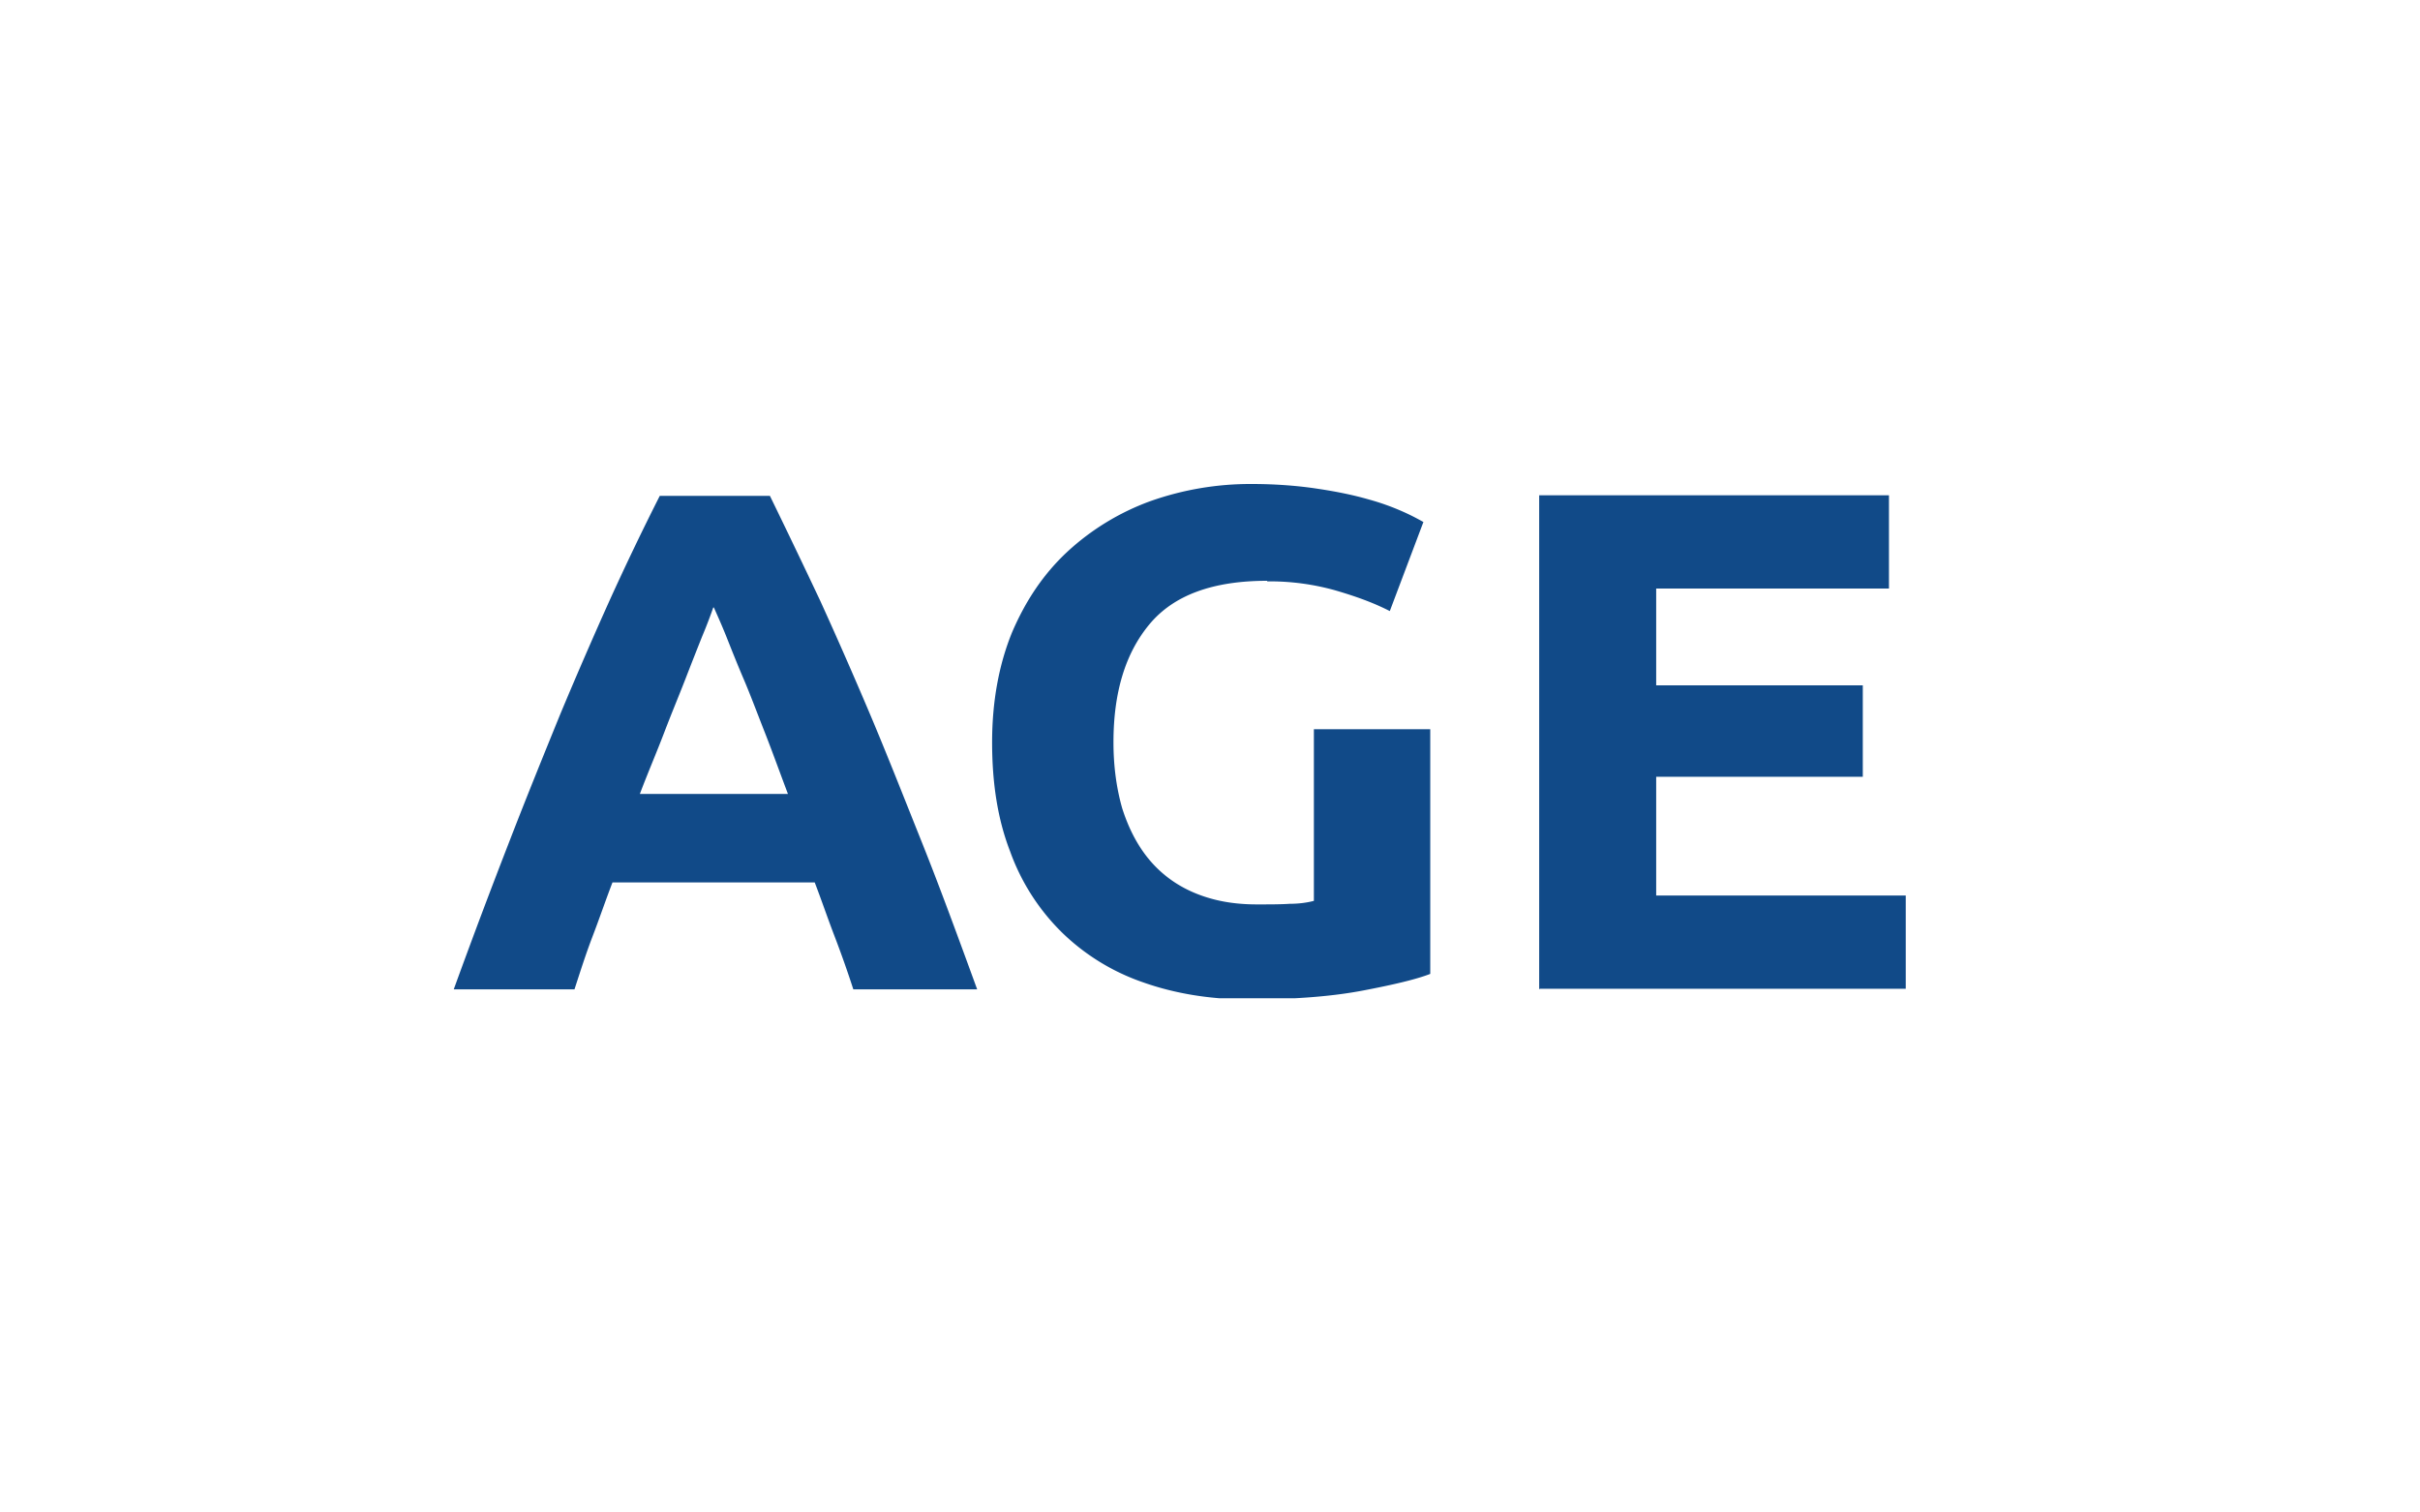<svg width="80" height="50" viewBox="0 0 80 50" fill="none" xmlns="http://www.w3.org/2000/svg"><g clip-path="url(#clip0_188_1584)" fill="#114A88"><path d="M28.209 32.706a35.42 35.42 0 0 0-.617-1.748c-.227-.588-.432-1.197-.659-1.786h-6.686c-.227.589-.433 1.197-.659 1.786-.226.59-.411 1.178-.597 1.748H15a230.9 230.9 0 0 1 1.831-4.869c.576-1.492 1.152-2.905 1.687-4.22a152.28 152.28 0 0 1 1.626-3.75 91.36 91.36 0 0 1 1.666-3.474h3.642a290.505 290.505 0 0 1 1.666 3.474 153.98 153.98 0 0 1 1.646 3.75c.556 1.315 1.111 2.728 1.708 4.22.597 1.492 1.193 3.121 1.831 4.869h-4.115.02zm-4.63-12.623c-.082.236-.205.57-.37.962-.164.412-.35.883-.555 1.413-.206.53-.453 1.12-.7 1.767-.247.648-.535 1.315-.802 2.022h4.896c-.267-.707-.514-1.394-.76-2.022-.248-.628-.474-1.237-.7-1.767-.227-.53-.412-1-.576-1.413-.165-.412-.309-.726-.412-.962h-.02zM41.89 19.2c-1.79 0-3.085.47-3.888 1.433-.802.962-1.193 2.257-1.193 3.906 0 .805.103 1.531.288 2.18.206.647.494 1.216.885 1.688.39.47.884.844 1.481 1.099.597.255 1.276.392 2.078.392.432 0 .802 0 1.09-.02.309 0 .577-.038.803-.097v-5.674h3.847v8.088c-.452.177-1.193.353-2.222.55-1.028.196-2.284.294-3.785.294-1.276 0-2.449-.196-3.498-.569a7.197 7.197 0 0 1-2.675-1.649 7.141 7.141 0 0 1-1.707-2.67c-.412-1.06-.597-2.257-.597-3.612 0-1.354.226-2.571.658-3.631.453-1.06 1.05-1.944 1.831-2.67a8.149 8.149 0 0 1 2.737-1.669A9.914 9.914 0 0 1 41.376 16c.803 0 1.544.059 2.181.157.659.098 1.214.216 1.687.353a7.92 7.92 0 0 1 1.153.413c.308.137.514.255.658.333l-1.111 2.945c-.535-.275-1.132-.49-1.81-.687a8.02 8.02 0 0 0-2.243-.295v-.02zm8.992 13.506V16.373h11.563v3.082H54.75v3.2h6.83v3.023h-6.83v3.926h8.27v3.082H50.903l-.02.02z"/></g><defs><clipPath id="clip0_188_1584"><path fill="#fff" transform="translate(15 16)" d="M0 0h48v17H0z"/></clipPath></defs></svg>